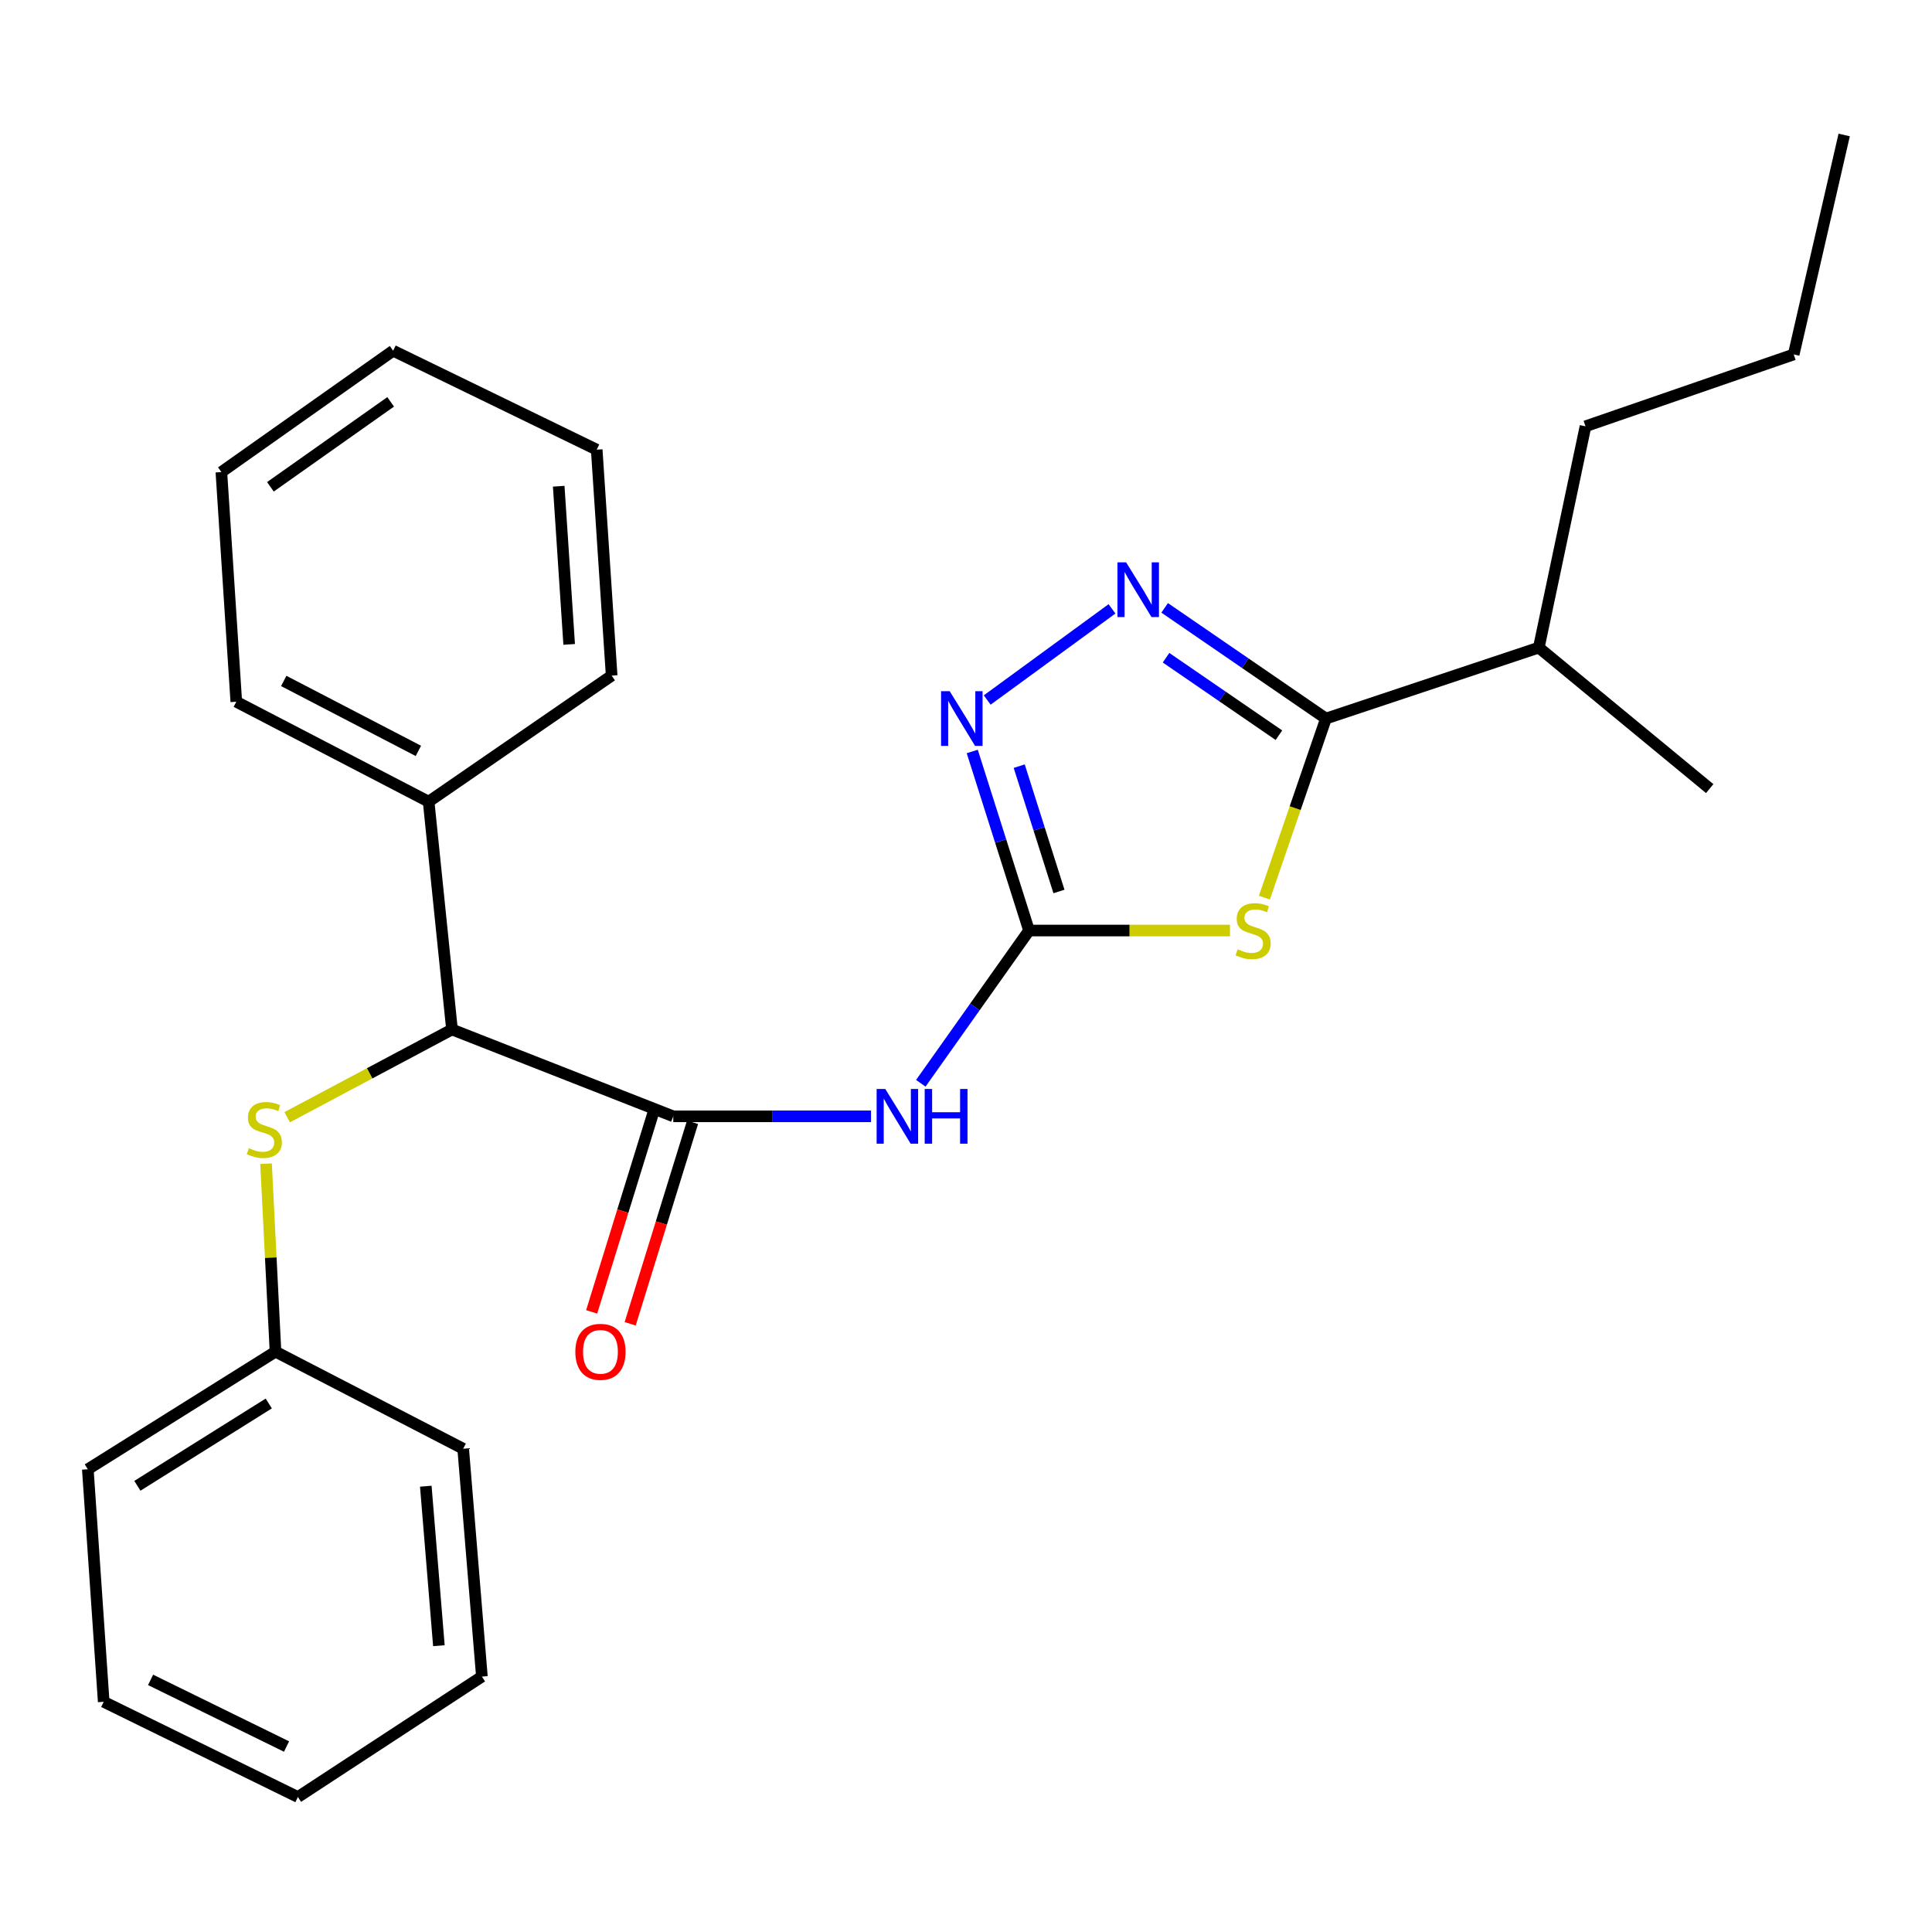<?xml version='1.0' encoding='iso-8859-1'?>
<svg version='1.1' baseProfile='full'
              xmlns='http://www.w3.org/2000/svg'
                      xmlns:rdkit='http://www.rdkit.org/xml'
                      xmlns:xlink='http://www.w3.org/1999/xlink'
                  xml:space='preserve'
width='1000px' height='1000px' viewBox='0 0 1000 1000'>
<!-- END OF HEADER -->
<rect style='opacity:1.0;fill:#FFFFFF;stroke:none' width='1000' height='1000' x='0' y='0'> </rect>
<path class='bond-0' d='M 636.629,481.643 L 584.631,481.643' style='fill:none;fill-rule:evenodd;stroke:#CCCC00;stroke-width:6px;stroke-linecap:butt;stroke-linejoin:miter;stroke-opacity:1' />
<path class='bond-0' d='M 584.631,481.643 L 532.632,481.643' style='fill:none;fill-rule:evenodd;stroke:#000000;stroke-width:6px;stroke-linecap:butt;stroke-linejoin:miter;stroke-opacity:1' />
<path class='bond-2' d='M 654.457,464.623 L 670.383,418.276' style='fill:none;fill-rule:evenodd;stroke:#CCCC00;stroke-width:6px;stroke-linecap:butt;stroke-linejoin:miter;stroke-opacity:1' />
<path class='bond-2' d='M 670.383,418.276 L 686.308,371.929' style='fill:none;fill-rule:evenodd;stroke:#000000;stroke-width:6px;stroke-linecap:butt;stroke-linejoin:miter;stroke-opacity:1' />
<path class='bond-3' d='M 532.632,481.643 L 504.618,521.174' style='fill:none;fill-rule:evenodd;stroke:#000000;stroke-width:6px;stroke-linecap:butt;stroke-linejoin:miter;stroke-opacity:1' />
<path class='bond-3' d='M 504.618,521.174 L 476.603,560.705' style='fill:none;fill-rule:evenodd;stroke:#0000FF;stroke-width:6px;stroke-linecap:butt;stroke-linejoin:miter;stroke-opacity:1' />
<path class='bond-4' d='M 532.632,481.643 L 517.934,435.305' style='fill:none;fill-rule:evenodd;stroke:#000000;stroke-width:6px;stroke-linecap:butt;stroke-linejoin:miter;stroke-opacity:1' />
<path class='bond-4' d='M 517.934,435.305 L 503.236,388.966' style='fill:none;fill-rule:evenodd;stroke:#0000FF;stroke-width:6px;stroke-linecap:butt;stroke-linejoin:miter;stroke-opacity:1' />
<path class='bond-4' d='M 548.119,461.43 L 537.831,428.994' style='fill:none;fill-rule:evenodd;stroke:#000000;stroke-width:6px;stroke-linecap:butt;stroke-linejoin:miter;stroke-opacity:1' />
<path class='bond-4' d='M 537.831,428.994 L 527.542,396.557' style='fill:none;fill-rule:evenodd;stroke:#0000FF;stroke-width:6px;stroke-linecap:butt;stroke-linejoin:miter;stroke-opacity:1' />
<path class='bond-1' d='M 602.828,314.632 L 644.568,343.28' style='fill:none;fill-rule:evenodd;stroke:#0000FF;stroke-width:6px;stroke-linecap:butt;stroke-linejoin:miter;stroke-opacity:1' />
<path class='bond-1' d='M 644.568,343.28 L 686.308,371.929' style='fill:none;fill-rule:evenodd;stroke:#000000;stroke-width:6px;stroke-linecap:butt;stroke-linejoin:miter;stroke-opacity:1' />
<path class='bond-1' d='M 603.538,340.436 L 632.756,360.49' style='fill:none;fill-rule:evenodd;stroke:#0000FF;stroke-width:6px;stroke-linecap:butt;stroke-linejoin:miter;stroke-opacity:1' />
<path class='bond-1' d='M 632.756,360.49 L 661.974,380.544' style='fill:none;fill-rule:evenodd;stroke:#000000;stroke-width:6px;stroke-linecap:butt;stroke-linejoin:miter;stroke-opacity:1' />
<path class='bond-26' d='M 575.575,315.147 L 510.978,362.327' style='fill:none;fill-rule:evenodd;stroke:#0000FF;stroke-width:6px;stroke-linecap:butt;stroke-linejoin:miter;stroke-opacity:1' />
<path class='bond-10' d='M 686.308,371.929 L 796.486,335.203' style='fill:none;fill-rule:evenodd;stroke:#000000;stroke-width:6px;stroke-linecap:butt;stroke-linejoin:miter;stroke-opacity:1' />
<path class='bond-5' d='M 450.84,577.812 L 399.661,577.812' style='fill:none;fill-rule:evenodd;stroke:#0000FF;stroke-width:6px;stroke-linecap:butt;stroke-linejoin:miter;stroke-opacity:1' />
<path class='bond-5' d='M 399.661,577.812 L 348.481,577.812' style='fill:none;fill-rule:evenodd;stroke:#000000;stroke-width:6px;stroke-linecap:butt;stroke-linejoin:miter;stroke-opacity:1' />
<path class='bond-6' d='M 348.481,577.812 L 233.955,532.864' style='fill:none;fill-rule:evenodd;stroke:#000000;stroke-width:6px;stroke-linecap:butt;stroke-linejoin:miter;stroke-opacity:1' />
<path class='bond-8' d='M 338.511,574.727 L 322.375,626.878' style='fill:none;fill-rule:evenodd;stroke:#000000;stroke-width:6px;stroke-linecap:butt;stroke-linejoin:miter;stroke-opacity:1' />
<path class='bond-8' d='M 322.375,626.878 L 306.239,679.028' style='fill:none;fill-rule:evenodd;stroke:#FF0000;stroke-width:6px;stroke-linecap:butt;stroke-linejoin:miter;stroke-opacity:1' />
<path class='bond-8' d='M 358.451,580.897 L 342.316,633.048' style='fill:none;fill-rule:evenodd;stroke:#000000;stroke-width:6px;stroke-linecap:butt;stroke-linejoin:miter;stroke-opacity:1' />
<path class='bond-8' d='M 342.316,633.048 L 326.18,685.198' style='fill:none;fill-rule:evenodd;stroke:#FF0000;stroke-width:6px;stroke-linecap:butt;stroke-linejoin:miter;stroke-opacity:1' />
<path class='bond-7' d='M 233.955,532.864 L 191.299,555.57' style='fill:none;fill-rule:evenodd;stroke:#000000;stroke-width:6px;stroke-linecap:butt;stroke-linejoin:miter;stroke-opacity:1' />
<path class='bond-7' d='M 191.299,555.57 L 148.642,578.275' style='fill:none;fill-rule:evenodd;stroke:#CCCC00;stroke-width:6px;stroke-linecap:butt;stroke-linejoin:miter;stroke-opacity:1' />
<path class='bond-9' d='M 233.955,532.864 L 221.86,414.94' style='fill:none;fill-rule:evenodd;stroke:#000000;stroke-width:6px;stroke-linecap:butt;stroke-linejoin:miter;stroke-opacity:1' />
<path class='bond-11' d='M 137.705,602.333 L 140.151,650.977' style='fill:none;fill-rule:evenodd;stroke:#CCCC00;stroke-width:6px;stroke-linecap:butt;stroke-linejoin:miter;stroke-opacity:1' />
<path class='bond-11' d='M 140.151,650.977 L 142.598,699.621' style='fill:none;fill-rule:evenodd;stroke:#000000;stroke-width:6px;stroke-linecap:butt;stroke-linejoin:miter;stroke-opacity:1' />
<path class='bond-12' d='M 221.86,414.94 L 122.304,363.22' style='fill:none;fill-rule:evenodd;stroke:#000000;stroke-width:6px;stroke-linecap:butt;stroke-linejoin:miter;stroke-opacity:1' />
<path class='bond-12' d='M 216.549,388.659 L 146.86,352.455' style='fill:none;fill-rule:evenodd;stroke:#000000;stroke-width:6px;stroke-linecap:butt;stroke-linejoin:miter;stroke-opacity:1' />
<path class='bond-13' d='M 221.86,414.94 L 316.591,349.699' style='fill:none;fill-rule:evenodd;stroke:#000000;stroke-width:6px;stroke-linecap:butt;stroke-linejoin:miter;stroke-opacity:1' />
<path class='bond-14' d='M 796.486,335.203 L 820.653,220.653' style='fill:none;fill-rule:evenodd;stroke:#000000;stroke-width:6px;stroke-linecap:butt;stroke-linejoin:miter;stroke-opacity:1' />
<path class='bond-15' d='M 796.486,335.203 L 884.944,408.179' style='fill:none;fill-rule:evenodd;stroke:#000000;stroke-width:6px;stroke-linecap:butt;stroke-linejoin:miter;stroke-opacity:1' />
<path class='bond-16' d='M 142.598,699.621 L 45.455,760.491' style='fill:none;fill-rule:evenodd;stroke:#000000;stroke-width:6px;stroke-linecap:butt;stroke-linejoin:miter;stroke-opacity:1' />
<path class='bond-16' d='M 139.11,726.44 L 71.109,769.048' style='fill:none;fill-rule:evenodd;stroke:#000000;stroke-width:6px;stroke-linecap:butt;stroke-linejoin:miter;stroke-opacity:1' />
<path class='bond-17' d='M 142.598,699.621 L 239.741,749.857' style='fill:none;fill-rule:evenodd;stroke:#000000;stroke-width:6px;stroke-linecap:butt;stroke-linejoin:miter;stroke-opacity:1' />
<path class='bond-20' d='M 122.304,363.22 L 114.581,244.345' style='fill:none;fill-rule:evenodd;stroke:#000000;stroke-width:6px;stroke-linecap:butt;stroke-linejoin:miter;stroke-opacity:1' />
<path class='bond-21' d='M 316.591,349.699 L 308.856,232.749' style='fill:none;fill-rule:evenodd;stroke:#000000;stroke-width:6px;stroke-linecap:butt;stroke-linejoin:miter;stroke-opacity:1' />
<path class='bond-21' d='M 294.602,333.534 L 289.188,251.669' style='fill:none;fill-rule:evenodd;stroke:#000000;stroke-width:6px;stroke-linecap:butt;stroke-linejoin:miter;stroke-opacity:1' />
<path class='bond-18' d='M 820.653,220.653 L 928.419,183.452' style='fill:none;fill-rule:evenodd;stroke:#000000;stroke-width:6px;stroke-linecap:butt;stroke-linejoin:miter;stroke-opacity:1' />
<path class='bond-22' d='M 45.455,760.491 L 53.676,880.85' style='fill:none;fill-rule:evenodd;stroke:#000000;stroke-width:6px;stroke-linecap:butt;stroke-linejoin:miter;stroke-opacity:1' />
<path class='bond-23' d='M 239.741,749.857 L 249.424,867.793' style='fill:none;fill-rule:evenodd;stroke:#000000;stroke-width:6px;stroke-linecap:butt;stroke-linejoin:miter;stroke-opacity:1' />
<path class='bond-23' d='M 220.39,769.255 L 227.168,851.81' style='fill:none;fill-rule:evenodd;stroke:#000000;stroke-width:6px;stroke-linecap:butt;stroke-linejoin:miter;stroke-opacity:1' />
<path class='bond-19' d='M 928.419,183.452 L 954.545,69.865' style='fill:none;fill-rule:evenodd;stroke:#000000;stroke-width:6px;stroke-linecap:butt;stroke-linejoin:miter;stroke-opacity:1' />
<path class='bond-27' d='M 114.581,244.345 L 203.491,181.527' style='fill:none;fill-rule:evenodd;stroke:#000000;stroke-width:6px;stroke-linecap:butt;stroke-linejoin:miter;stroke-opacity:1' />
<path class='bond-27' d='M 139.962,251.97 L 202.199,207.998' style='fill:none;fill-rule:evenodd;stroke:#000000;stroke-width:6px;stroke-linecap:butt;stroke-linejoin:miter;stroke-opacity:1' />
<path class='bond-25' d='M 308.856,232.749 L 203.491,181.527' style='fill:none;fill-rule:evenodd;stroke:#000000;stroke-width:6px;stroke-linecap:butt;stroke-linejoin:miter;stroke-opacity:1' />
<path class='bond-28' d='M 53.676,880.85 L 154.194,930.135' style='fill:none;fill-rule:evenodd;stroke:#000000;stroke-width:6px;stroke-linecap:butt;stroke-linejoin:miter;stroke-opacity:1' />
<path class='bond-28' d='M 77.944,869.501 L 148.306,904' style='fill:none;fill-rule:evenodd;stroke:#000000;stroke-width:6px;stroke-linecap:butt;stroke-linejoin:miter;stroke-opacity:1' />
<path class='bond-24' d='M 249.424,867.793 L 154.194,930.135' style='fill:none;fill-rule:evenodd;stroke:#000000;stroke-width:6px;stroke-linecap:butt;stroke-linejoin:miter;stroke-opacity:1' />
<path  class='atom-0' d='M 640.608 491.363
Q 640.928 491.483, 642.248 492.043
Q 643.568 492.603, 645.008 492.963
Q 646.488 493.283, 647.928 493.283
Q 650.608 493.283, 652.168 492.003
Q 653.728 490.683, 653.728 488.403
Q 653.728 486.843, 652.928 485.883
Q 652.168 484.923, 650.968 484.403
Q 649.768 483.883, 647.768 483.283
Q 645.248 482.523, 643.728 481.803
Q 642.248 481.083, 641.168 479.563
Q 640.128 478.043, 640.128 475.483
Q 640.128 471.923, 642.528 469.723
Q 644.968 467.523, 649.768 467.523
Q 653.048 467.523, 656.768 469.083
L 655.848 472.163
Q 652.448 470.763, 649.888 470.763
Q 647.128 470.763, 645.608 471.923
Q 644.088 473.043, 644.128 475.003
Q 644.128 476.523, 644.888 477.443
Q 645.688 478.363, 646.808 478.883
Q 647.968 479.403, 649.888 480.003
Q 652.448 480.803, 653.968 481.603
Q 655.488 482.403, 656.568 484.043
Q 657.688 485.643, 657.688 488.403
Q 657.688 492.323, 655.048 494.443
Q 652.448 496.523, 648.088 496.523
Q 645.568 496.523, 643.648 495.963
Q 641.768 495.443, 639.528 494.523
L 640.608 491.363
' fill='#CCCC00'/>
<path  class='atom-2' d='M 582.882 291.078
L 592.162 306.078
Q 593.082 307.558, 594.562 310.238
Q 596.042 312.918, 596.122 313.078
L 596.122 291.078
L 599.882 291.078
L 599.882 319.398
L 596.002 319.398
L 586.042 302.998
Q 584.882 301.078, 583.642 298.878
Q 582.442 296.678, 582.082 295.998
L 582.082 319.398
L 578.402 319.398
L 578.402 291.078
L 582.882 291.078
' fill='#0000FF'/>
<path  class='atom-4' d='M 458.22 563.652
L 467.5 578.652
Q 468.42 580.132, 469.9 582.812
Q 471.38 585.492, 471.46 585.652
L 471.46 563.652
L 475.22 563.652
L 475.22 591.972
L 471.34 591.972
L 461.38 575.572
Q 460.22 573.652, 458.98 571.452
Q 457.78 569.252, 457.42 568.572
L 457.42 591.972
L 453.74 591.972
L 453.74 563.652
L 458.22 563.652
' fill='#0000FF'/>
<path  class='atom-4' d='M 478.62 563.652
L 482.46 563.652
L 482.46 575.692
L 496.94 575.692
L 496.94 563.652
L 500.78 563.652
L 500.78 591.972
L 496.94 591.972
L 496.94 578.892
L 482.46 578.892
L 482.46 591.972
L 478.62 591.972
L 478.62 563.652
' fill='#0000FF'/>
<path  class='atom-5' d='M 491.571 357.769
L 500.851 372.769
Q 501.771 374.249, 503.251 376.929
Q 504.731 379.609, 504.811 379.769
L 504.811 357.769
L 508.571 357.769
L 508.571 386.089
L 504.691 386.089
L 494.731 369.689
Q 493.571 367.769, 492.331 365.569
Q 491.131 363.369, 490.771 362.689
L 490.771 386.089
L 487.091 386.089
L 487.091 357.769
L 491.571 357.769
' fill='#0000FF'/>
<path  class='atom-8' d='M 128.811 594.293
Q 129.131 594.413, 130.451 594.973
Q 131.771 595.533, 133.211 595.893
Q 134.691 596.213, 136.131 596.213
Q 138.811 596.213, 140.371 594.933
Q 141.931 593.613, 141.931 591.333
Q 141.931 589.773, 141.131 588.813
Q 140.371 587.853, 139.171 587.333
Q 137.971 586.813, 135.971 586.213
Q 133.451 585.453, 131.931 584.733
Q 130.451 584.013, 129.371 582.493
Q 128.331 580.973, 128.331 578.413
Q 128.331 574.853, 130.731 572.653
Q 133.171 570.453, 137.971 570.453
Q 141.251 570.453, 144.971 572.013
L 144.051 575.093
Q 140.651 573.693, 138.091 573.693
Q 135.331 573.693, 133.811 574.853
Q 132.291 575.973, 132.331 577.933
Q 132.331 579.453, 133.091 580.373
Q 133.891 581.293, 135.011 581.813
Q 136.171 582.333, 138.091 582.933
Q 140.651 583.733, 142.171 584.533
Q 143.691 585.333, 144.771 586.973
Q 145.891 588.573, 145.891 591.333
Q 145.891 595.253, 143.251 597.373
Q 140.651 599.453, 136.291 599.453
Q 133.771 599.453, 131.851 598.893
Q 129.971 598.373, 127.731 597.453
L 128.811 594.293
' fill='#CCCC00'/>
<path  class='atom-9' d='M 297.793 699.701
Q 297.793 692.901, 301.153 689.101
Q 304.513 685.301, 310.793 685.301
Q 317.073 685.301, 320.433 689.101
Q 323.793 692.901, 323.793 699.701
Q 323.793 706.581, 320.393 710.501
Q 316.993 714.381, 310.793 714.381
Q 304.553 714.381, 301.153 710.501
Q 297.793 706.621, 297.793 699.701
M 310.793 711.181
Q 315.113 711.181, 317.433 708.301
Q 319.793 705.381, 319.793 699.701
Q 319.793 694.141, 317.433 691.341
Q 315.113 688.501, 310.793 688.501
Q 306.473 688.501, 304.113 691.301
Q 301.793 694.101, 301.793 699.701
Q 301.793 705.421, 304.113 708.301
Q 306.473 711.181, 310.793 711.181
' fill='#FF0000'/>
</svg>

